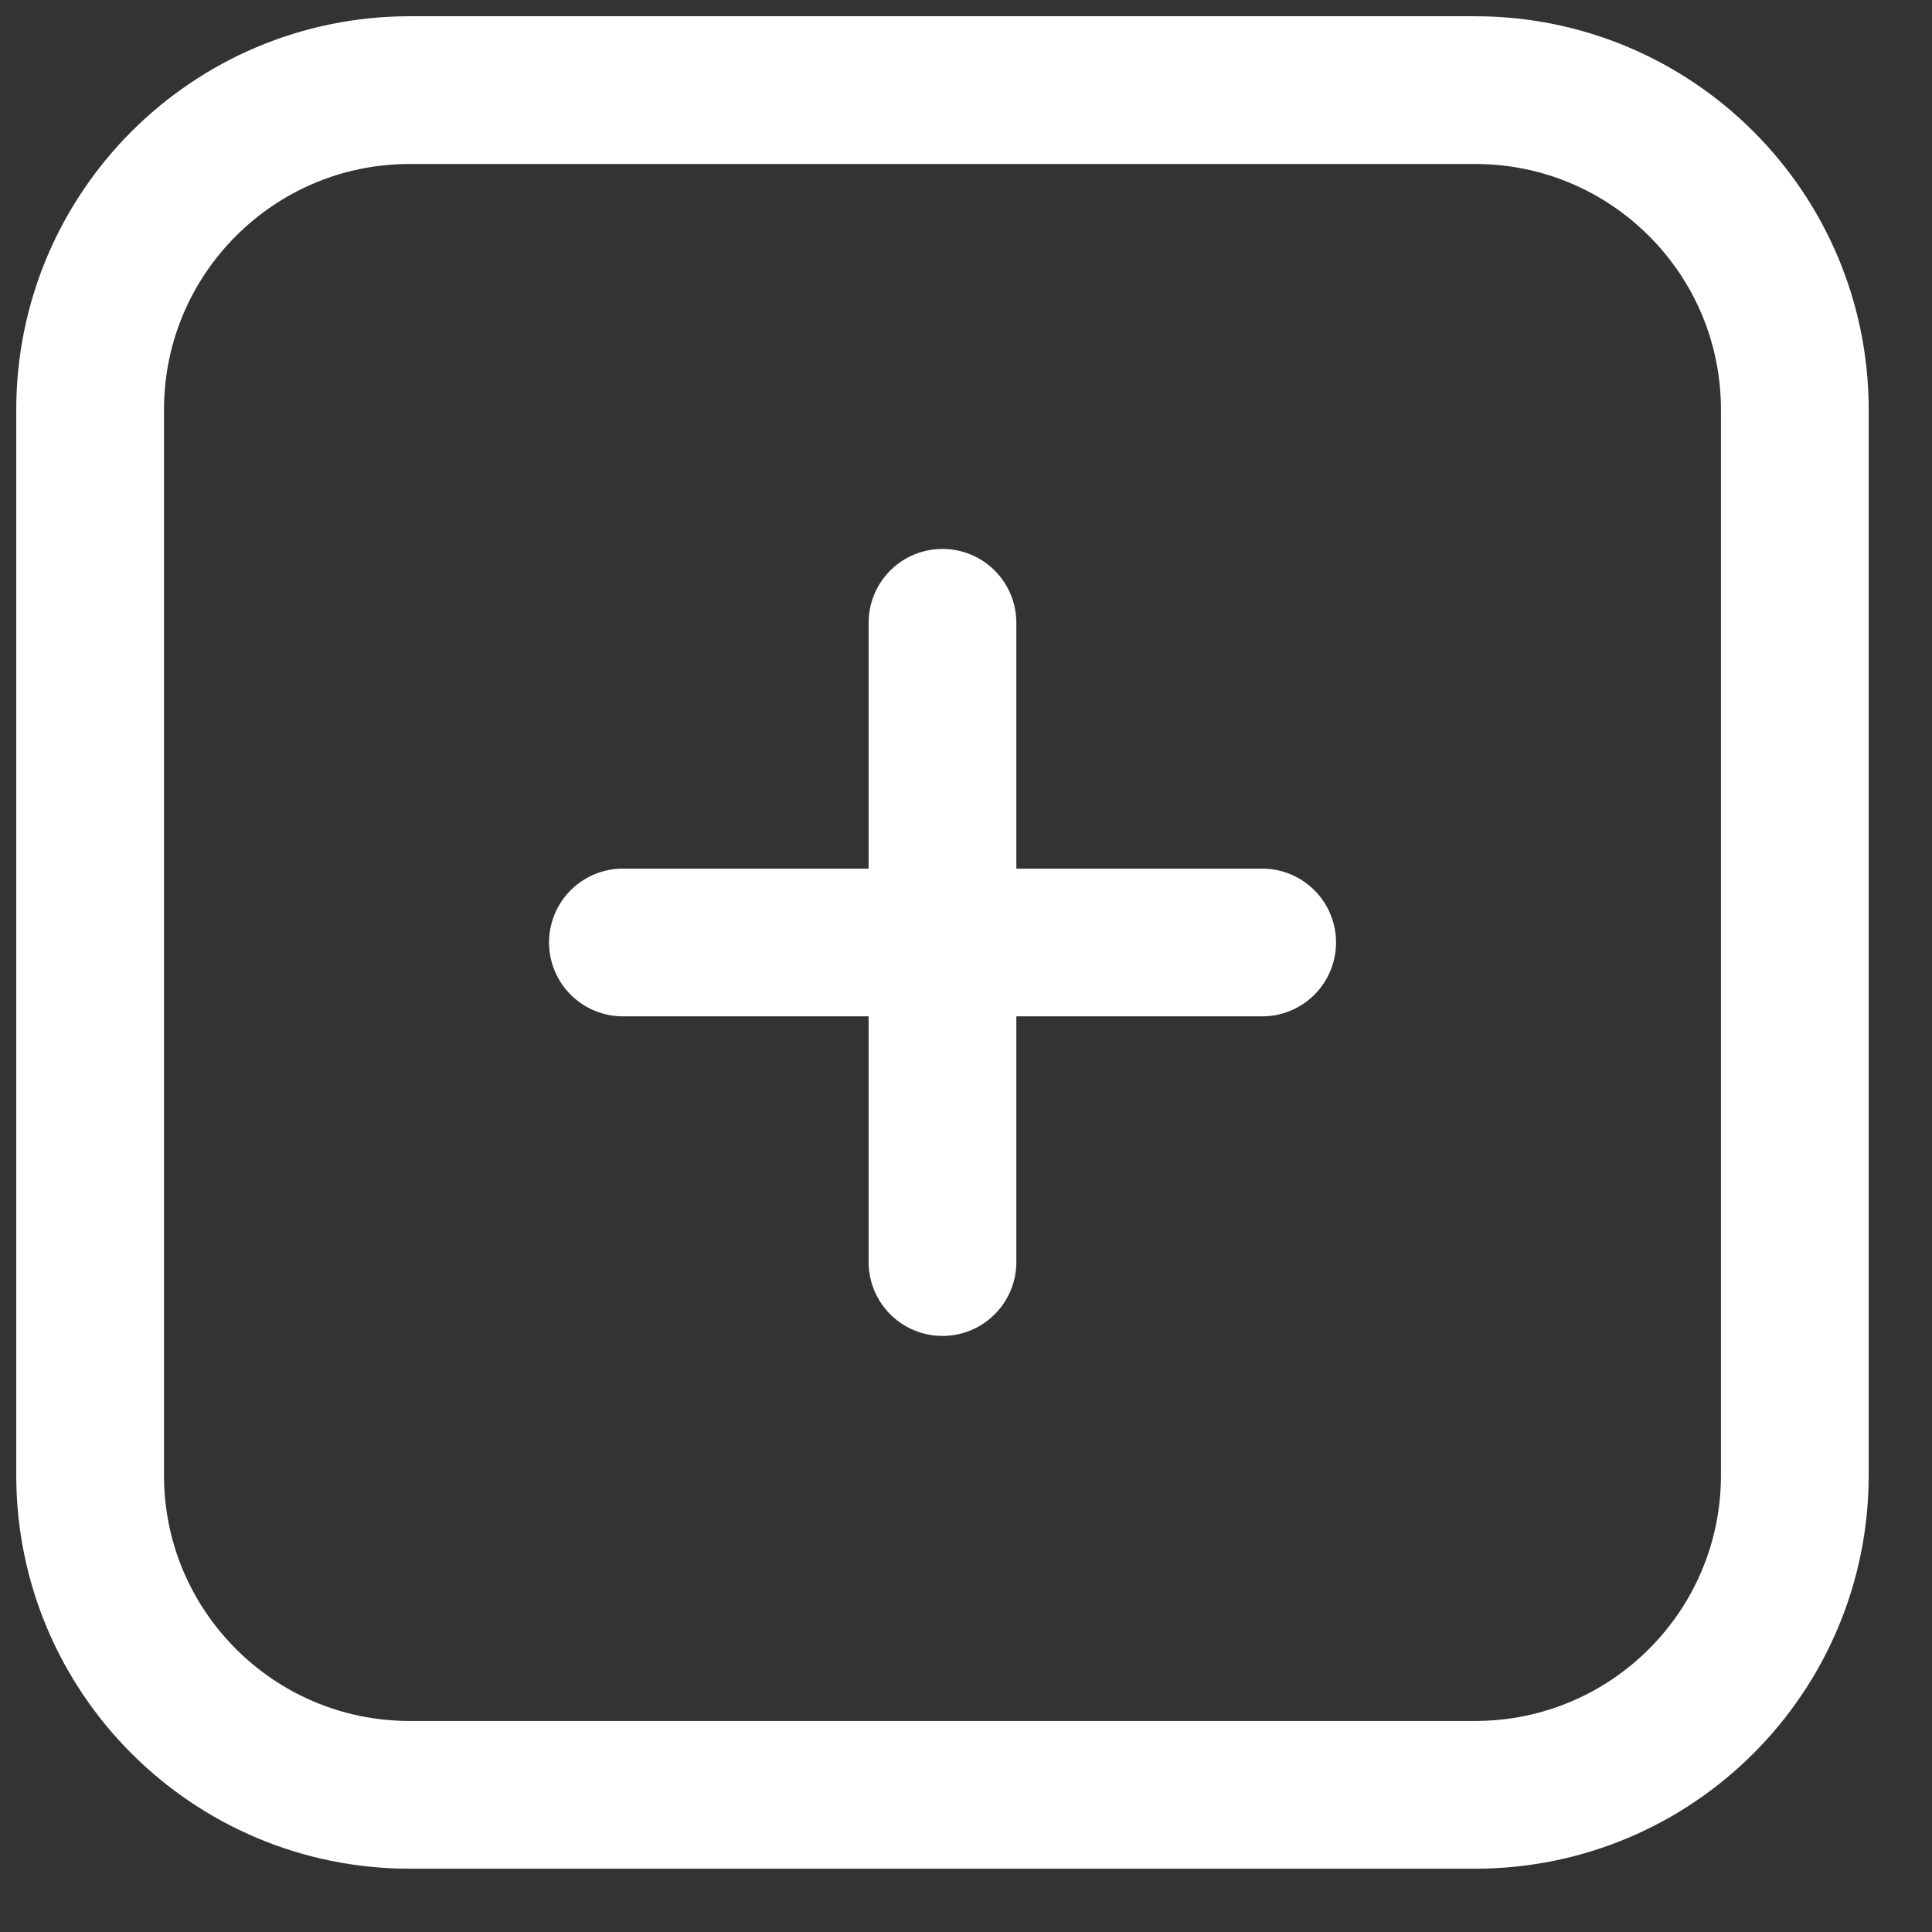 <?xml version="1.0" encoding="UTF-8"?> <svg xmlns="http://www.w3.org/2000/svg" width="17" height="17" viewBox="0 0 17 17" fill="none"><rect x="0" y="0" width="17" height="17" fill="#333333" stroke="none"/><path d="M11.106 8.293H8.293M8.293 8.293H5.481M8.293 8.293V11.105M8.293 8.293L8.293 5.48M15.793 3.606L15.793 12.981C15.793 14.534 14.534 15.793 12.98 15.793H3.605C2.052 15.793 0.793 14.534 0.793 12.981V3.606C0.793 2.052 2.052 0.793 3.605 0.793H12.98C14.534 0.793 15.793 2.052 15.793 3.606Z" stroke="white" stroke-width="1.3" stroke-linecap="round"></path></svg> 